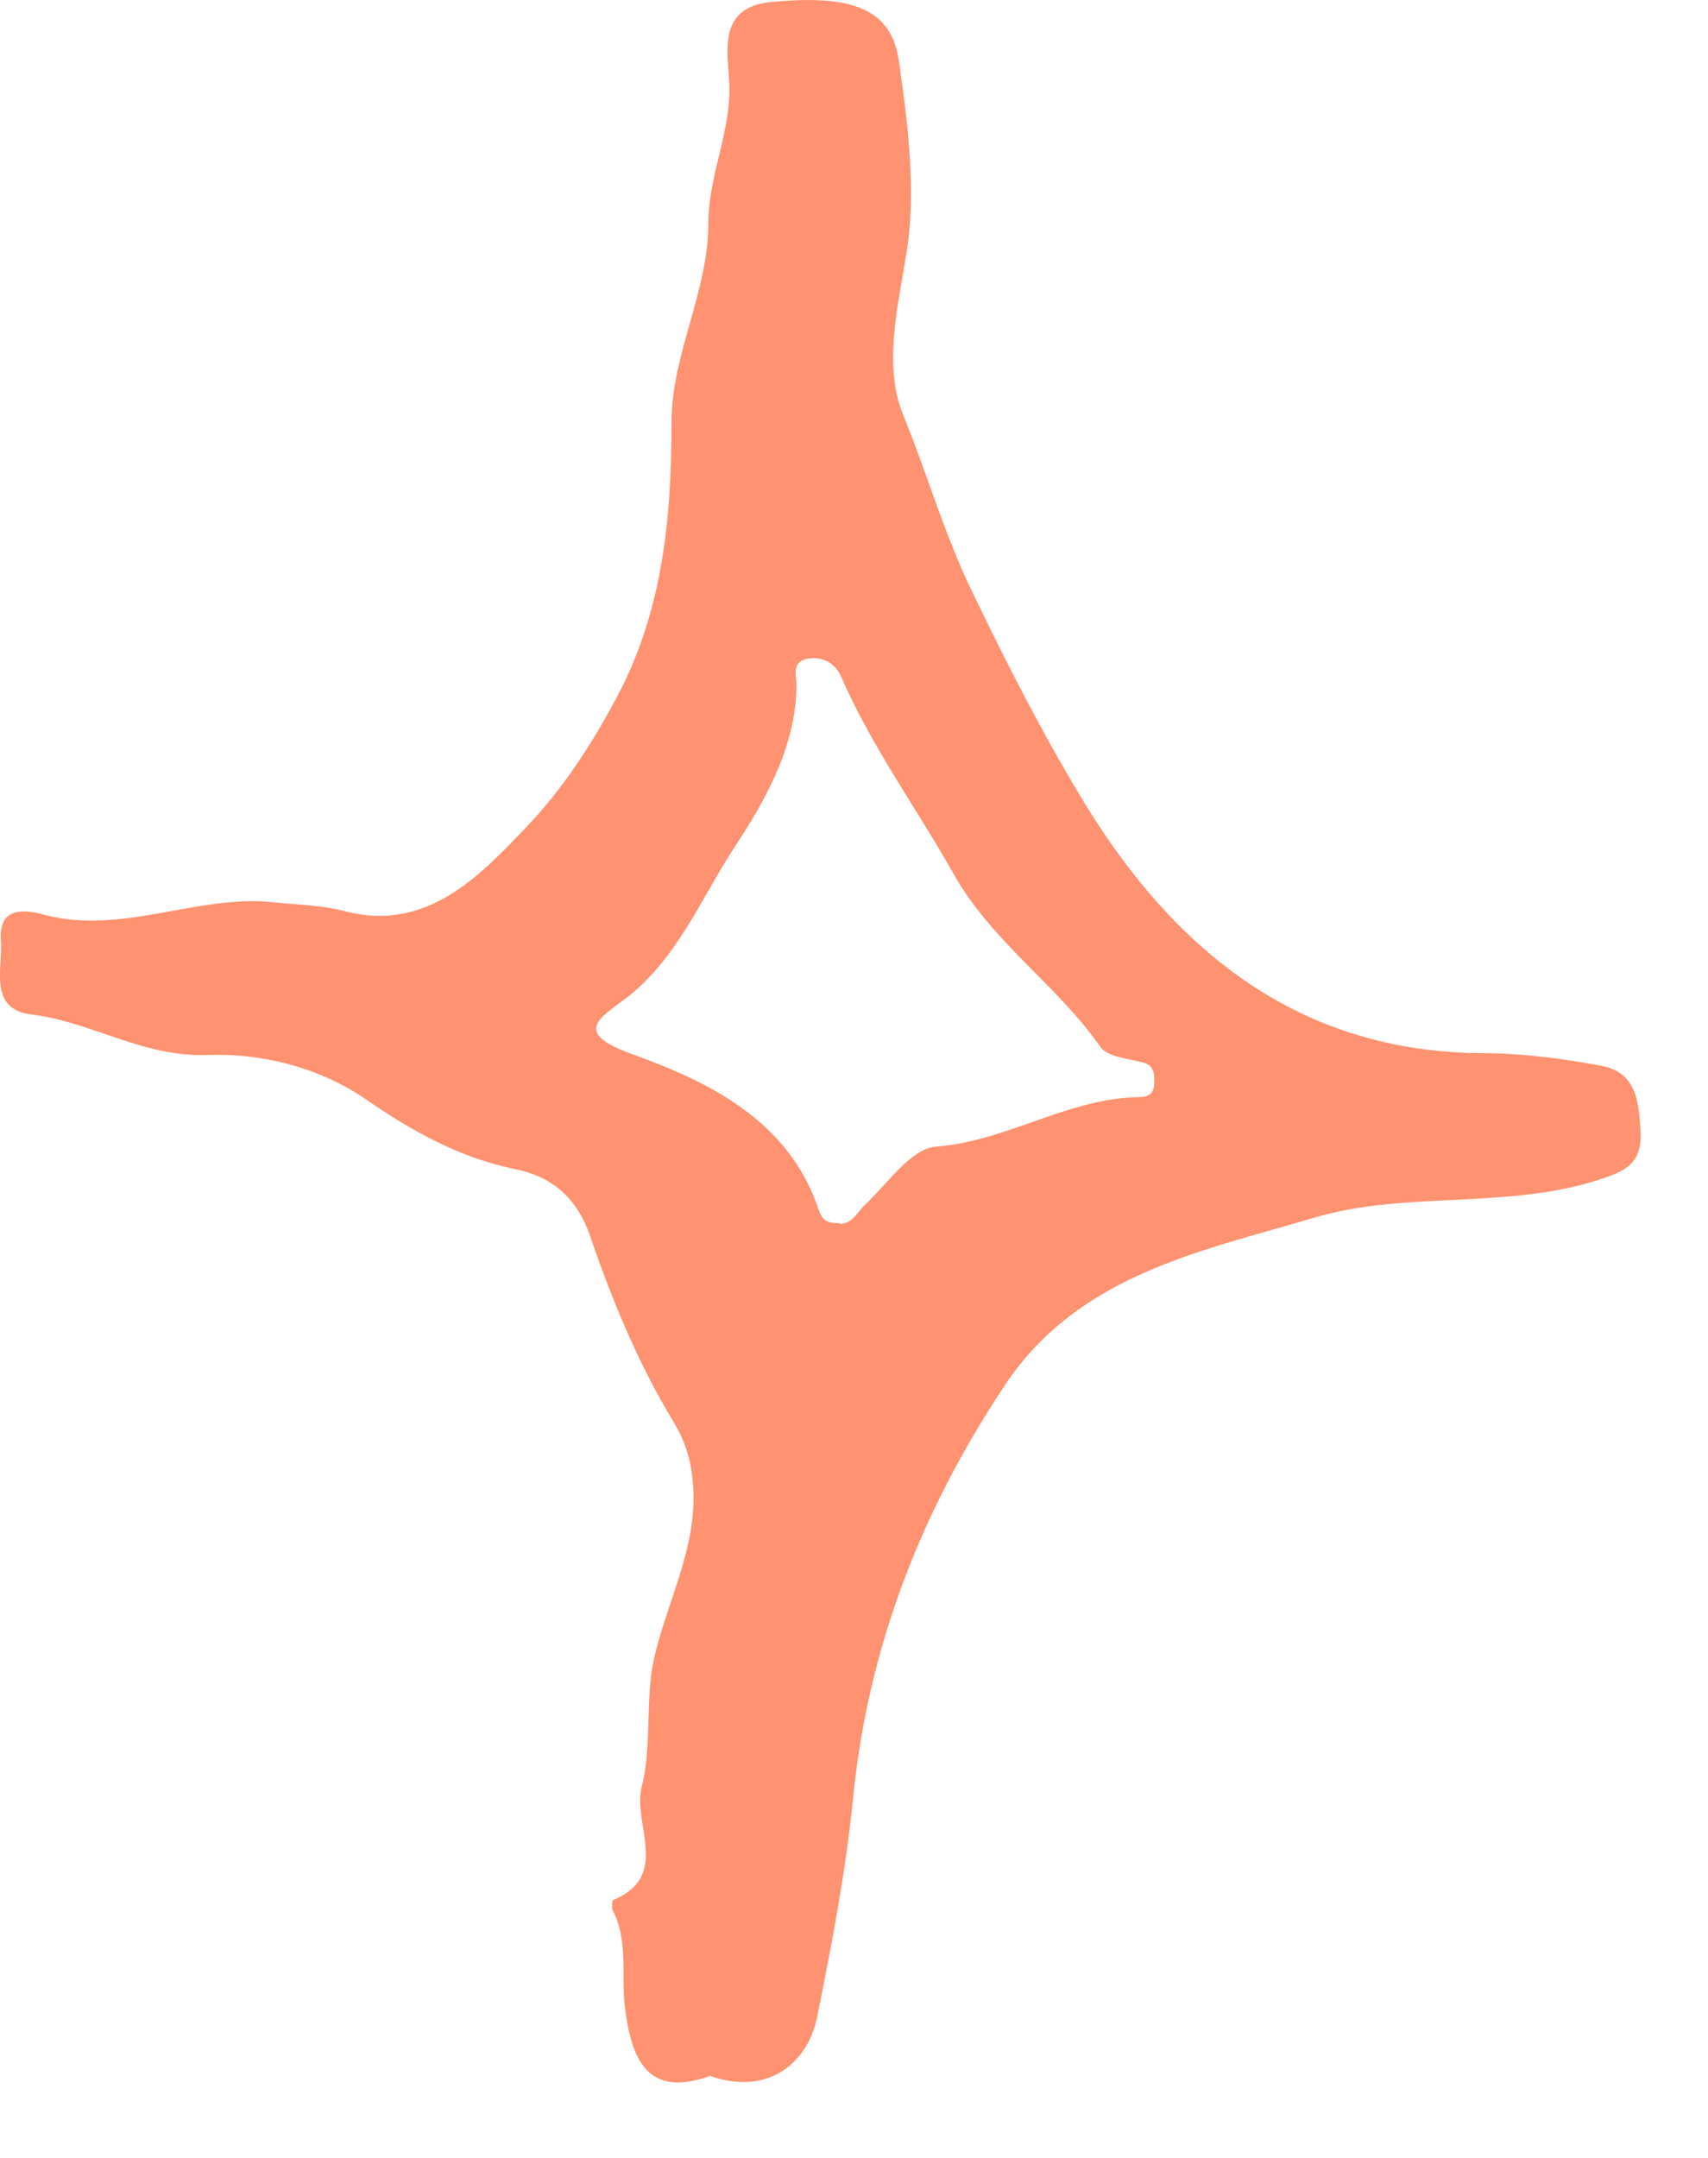 <svg width="19" height="24" viewBox="0 0 19 24" fill="none" xmlns="http://www.w3.org/2000/svg">
<path id="Vector" d="M7.91 23.083C7.19 23.353 7.02 22.883 6.95 22.313C6.91 21.963 6.99 21.593 6.82 21.253C6.8 21.223 6.81 21.133 6.82 21.133C7.47 20.863 7.03 20.283 7.14 19.863C7.25 19.453 7.18 18.883 7.27 18.473C7.41 17.823 7.76 17.223 7.71 16.523C7.69 16.263 7.64 16.053 7.48 15.793C7.1 15.163 6.81 14.463 6.57 13.763C6.42 13.313 6.13 13.083 5.73 13.003C5.1 12.873 4.57 12.573 4.05 12.213C3.53 11.863 2.9 11.713 2.32 11.733C1.59 11.763 1.02 11.363 0.35 11.283C-0.13 11.223 0.03 10.783 0.01 10.463C-0.02 10.063 0.3 10.123 0.49 10.173C1.35 10.403 2.17 9.953 3.02 10.033C3.29 10.063 3.56 10.063 3.83 10.133C4.74 10.373 5.33 9.753 5.87 9.183C6.25 8.783 6.56 8.313 6.83 7.813C7.37 6.833 7.47 5.783 7.47 4.693C7.47 3.943 7.88 3.243 7.88 2.483C7.88 1.933 8.15 1.433 8.11 0.883C8.09 0.543 8 0.083 8.57 0.023C9.49 -0.067 9.92 0.103 10 0.683C10.1 1.373 10.19 2.123 10.09 2.773C9.99 3.413 9.82 4.063 10.05 4.623C10.32 5.283 10.51 5.963 10.83 6.613C11.22 7.423 11.63 8.223 12.09 8.973C13.08 10.573 14.45 11.703 16.49 11.713C16.93 11.713 17.38 11.773 17.81 11.853C18.2 11.923 18.23 12.243 18.25 12.583C18.27 12.953 18.06 13.033 17.78 13.123C16.75 13.453 15.62 13.243 14.62 13.543C13.37 13.913 12 14.173 11.18 15.403C10.25 16.803 9.66 18.303 9.49 19.993C9.41 20.813 9.25 21.633 9.09 22.433C8.99 22.923 8.57 23.313 7.91 23.093V23.083ZM9.35 13.613C9.49 13.603 9.54 13.473 9.63 13.393C9.88 13.153 10.14 12.773 10.41 12.753C11.19 12.693 11.85 12.233 12.62 12.203C12.73 12.203 12.84 12.203 12.84 12.043C12.84 11.933 12.84 11.843 12.7 11.813C12.54 11.773 12.32 11.753 12.24 11.643C11.76 10.953 11.04 10.483 10.61 9.723C10.2 8.993 9.7 8.313 9.36 7.533C9.3 7.393 9.18 7.303 9 7.323C8.8 7.353 8.86 7.503 8.86 7.613C8.86 8.303 8.5 8.923 8.17 9.423C7.79 10.003 7.52 10.703 6.91 11.143C6.62 11.353 6.42 11.503 7.03 11.723C7.89 12.033 8.78 12.463 9.11 13.463C9.16 13.603 9.24 13.603 9.34 13.603L9.35 13.613Z" fill="#FF9270"/>
</svg>

